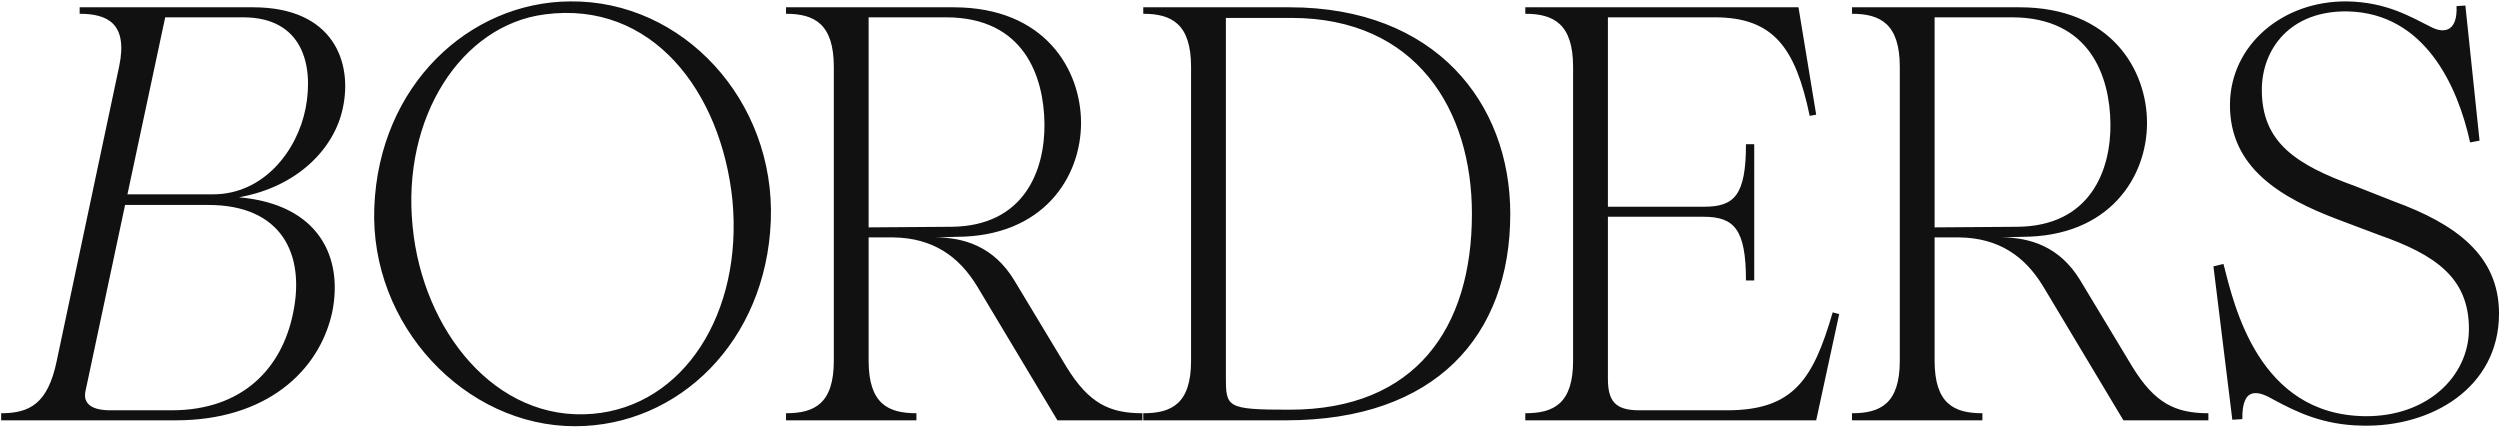 <svg width="877" height="150" viewBox="0 0 877 150" fill="none" xmlns="http://www.w3.org/2000/svg">
<path d="M0.411 147.448V144.964C10.347 144.964 16.763 141.653 19.868 126.75L41.808 23.258C44.913 8.355 37.876 4.836 27.94 4.836V2.559H88.794C116.943 2.559 123.774 21.809 120.255 37.954C117.357 51.822 104.731 65.483 83.826 69.208C111.976 71.692 120.462 90.321 116.529 109.57C111.976 130.269 93.347 147.448 61.679 147.448H0.411ZM30.01 137.099C29.182 140.618 30.838 143.93 38.703 143.93H60.23C84.861 143.93 98.936 129.441 102.869 109.57C107.008 89.286 98.936 71.899 73.063 71.899H43.878L30.01 137.099ZM44.706 68.173H74.719C92.519 68.173 104.317 52.856 107.215 37.954C110.113 22.844 106.18 6.078 85.275 6.078H57.953L44.706 68.173ZM201.679 149.518C163.18 149.518 129.649 114.124 131.305 72.727C132.96 29.881 164.629 0.697 200.023 0.49C239.557 0.076 272.054 35.263 270.398 77.488C268.742 119.712 238.108 149.518 201.679 149.518ZM144.759 79.558C148.277 115.78 173.736 148.069 207.889 145.171C239.764 142.481 260.67 109.984 256.944 70.243C253.011 32.158 228.794 0.076 191.123 5.043C161.938 8.769 140.826 41.058 144.759 79.558ZM275.737 147.448V144.964C285.673 144.964 292.503 141.653 292.503 126.543V23.465C292.503 8.355 285.673 4.836 275.737 4.836V2.559H334.521C366.603 2.559 379.229 24.5 379.229 43.128C379.229 61.964 366.189 83.076 335.349 83.076L328.104 83.283C338.04 83.283 348.596 86.388 355.84 98.393L374.055 128.613C381.92 141.446 389.165 144.964 400.756 144.964V147.448H370.95L342.8 100.463C336.384 89.907 327.276 83.49 313.408 83.283H304.715V126.543C304.715 141.653 311.546 144.964 321.481 144.964V147.448H275.737ZM304.715 79.764L333.693 79.558C359.359 79.35 366.603 59.687 366.396 43.335C366.189 26.983 359.359 6.078 331.83 6.078H304.715V79.764ZM401.06 147.448V144.964C410.995 144.964 417.825 141.653 417.825 126.543V23.465C417.825 8.355 410.995 4.836 401.06 4.836V2.559H452.392C503.517 2.559 529.804 36.091 529.804 75.004C529.804 117.85 503.517 147.448 451.15 147.448H401.06ZM430.038 131.924C430.038 142.895 430.038 143.723 452.392 143.723C496.686 143.723 516.35 114.952 516.35 75.004C516.35 38.575 496.893 6.285 453.013 6.285H430.038V131.924ZM535.074 147.448V144.964C545.009 144.964 551.84 141.653 551.84 126.543V23.465C551.84 8.355 545.009 4.836 535.074 4.836V2.559H630.907L637.117 40.23L634.84 40.645C629.873 16.841 622.214 6.078 601.516 6.078H564.052V72.52H597.79C608.346 72.52 612.486 68.587 612.486 50.58H615.384V98.393H612.486C612.486 80.385 608.346 76.039 597.583 76.039H564.052V132.752C564.052 140.411 566.328 143.93 575.022 143.93H605.862C629.252 143.93 636.082 132.959 642.912 109.57L645.189 110.191L637.117 147.448H535.074ZM649.683 147.448V144.964C659.618 144.964 666.449 141.653 666.449 126.543V23.465C666.449 8.355 659.618 4.836 649.683 4.836V2.559H708.467C740.549 2.559 753.175 24.5 753.175 43.128C753.175 61.964 740.135 83.076 709.295 83.076L702.05 83.283C711.985 83.283 722.542 86.388 729.786 98.393L748.001 128.613C755.866 141.446 763.11 144.964 774.702 144.964V147.448H744.896L716.746 100.463C710.33 89.907 701.222 83.49 687.354 83.283H678.661V126.543C678.661 141.653 685.491 144.964 695.427 144.964V147.448H649.683ZM678.661 79.764L707.639 79.558C733.305 79.35 740.549 59.687 740.342 43.335C740.135 26.983 733.305 6.078 705.776 6.078H678.661V79.764ZM828.634 149.311C814.973 149.104 805.659 144.55 797.586 140.204C792.619 137.306 786.409 135.029 786.616 147.034L783.097 147.241L776.474 93.425L779.993 92.597C783.718 107.086 792.205 145.585 829.669 145.999C851.402 146.206 865.891 132.131 866.098 115.78C866.305 97.358 854.093 89.286 834.636 82.455L820.354 77.074C800.07 69.415 782.062 58.859 782.269 36.505C782.476 15.806 800.691 0.283 823.252 0.49C837.12 0.697 845.606 5.871 853.058 9.597C857.612 11.874 862.165 10.839 861.751 2.145L864.856 1.938L869.824 49.338L866.512 49.959C862.165 30.088 850.574 4.629 823.666 4.008C803.382 3.594 793.446 17.255 793.446 31.537C793.446 49.959 805.452 57.824 826.15 65.276L839.811 70.657C861.337 78.523 876.654 89.493 876.654 109.984C876.654 136.064 852.851 149.932 828.634 149.311Z" fill="#111111"/>
</svg>
